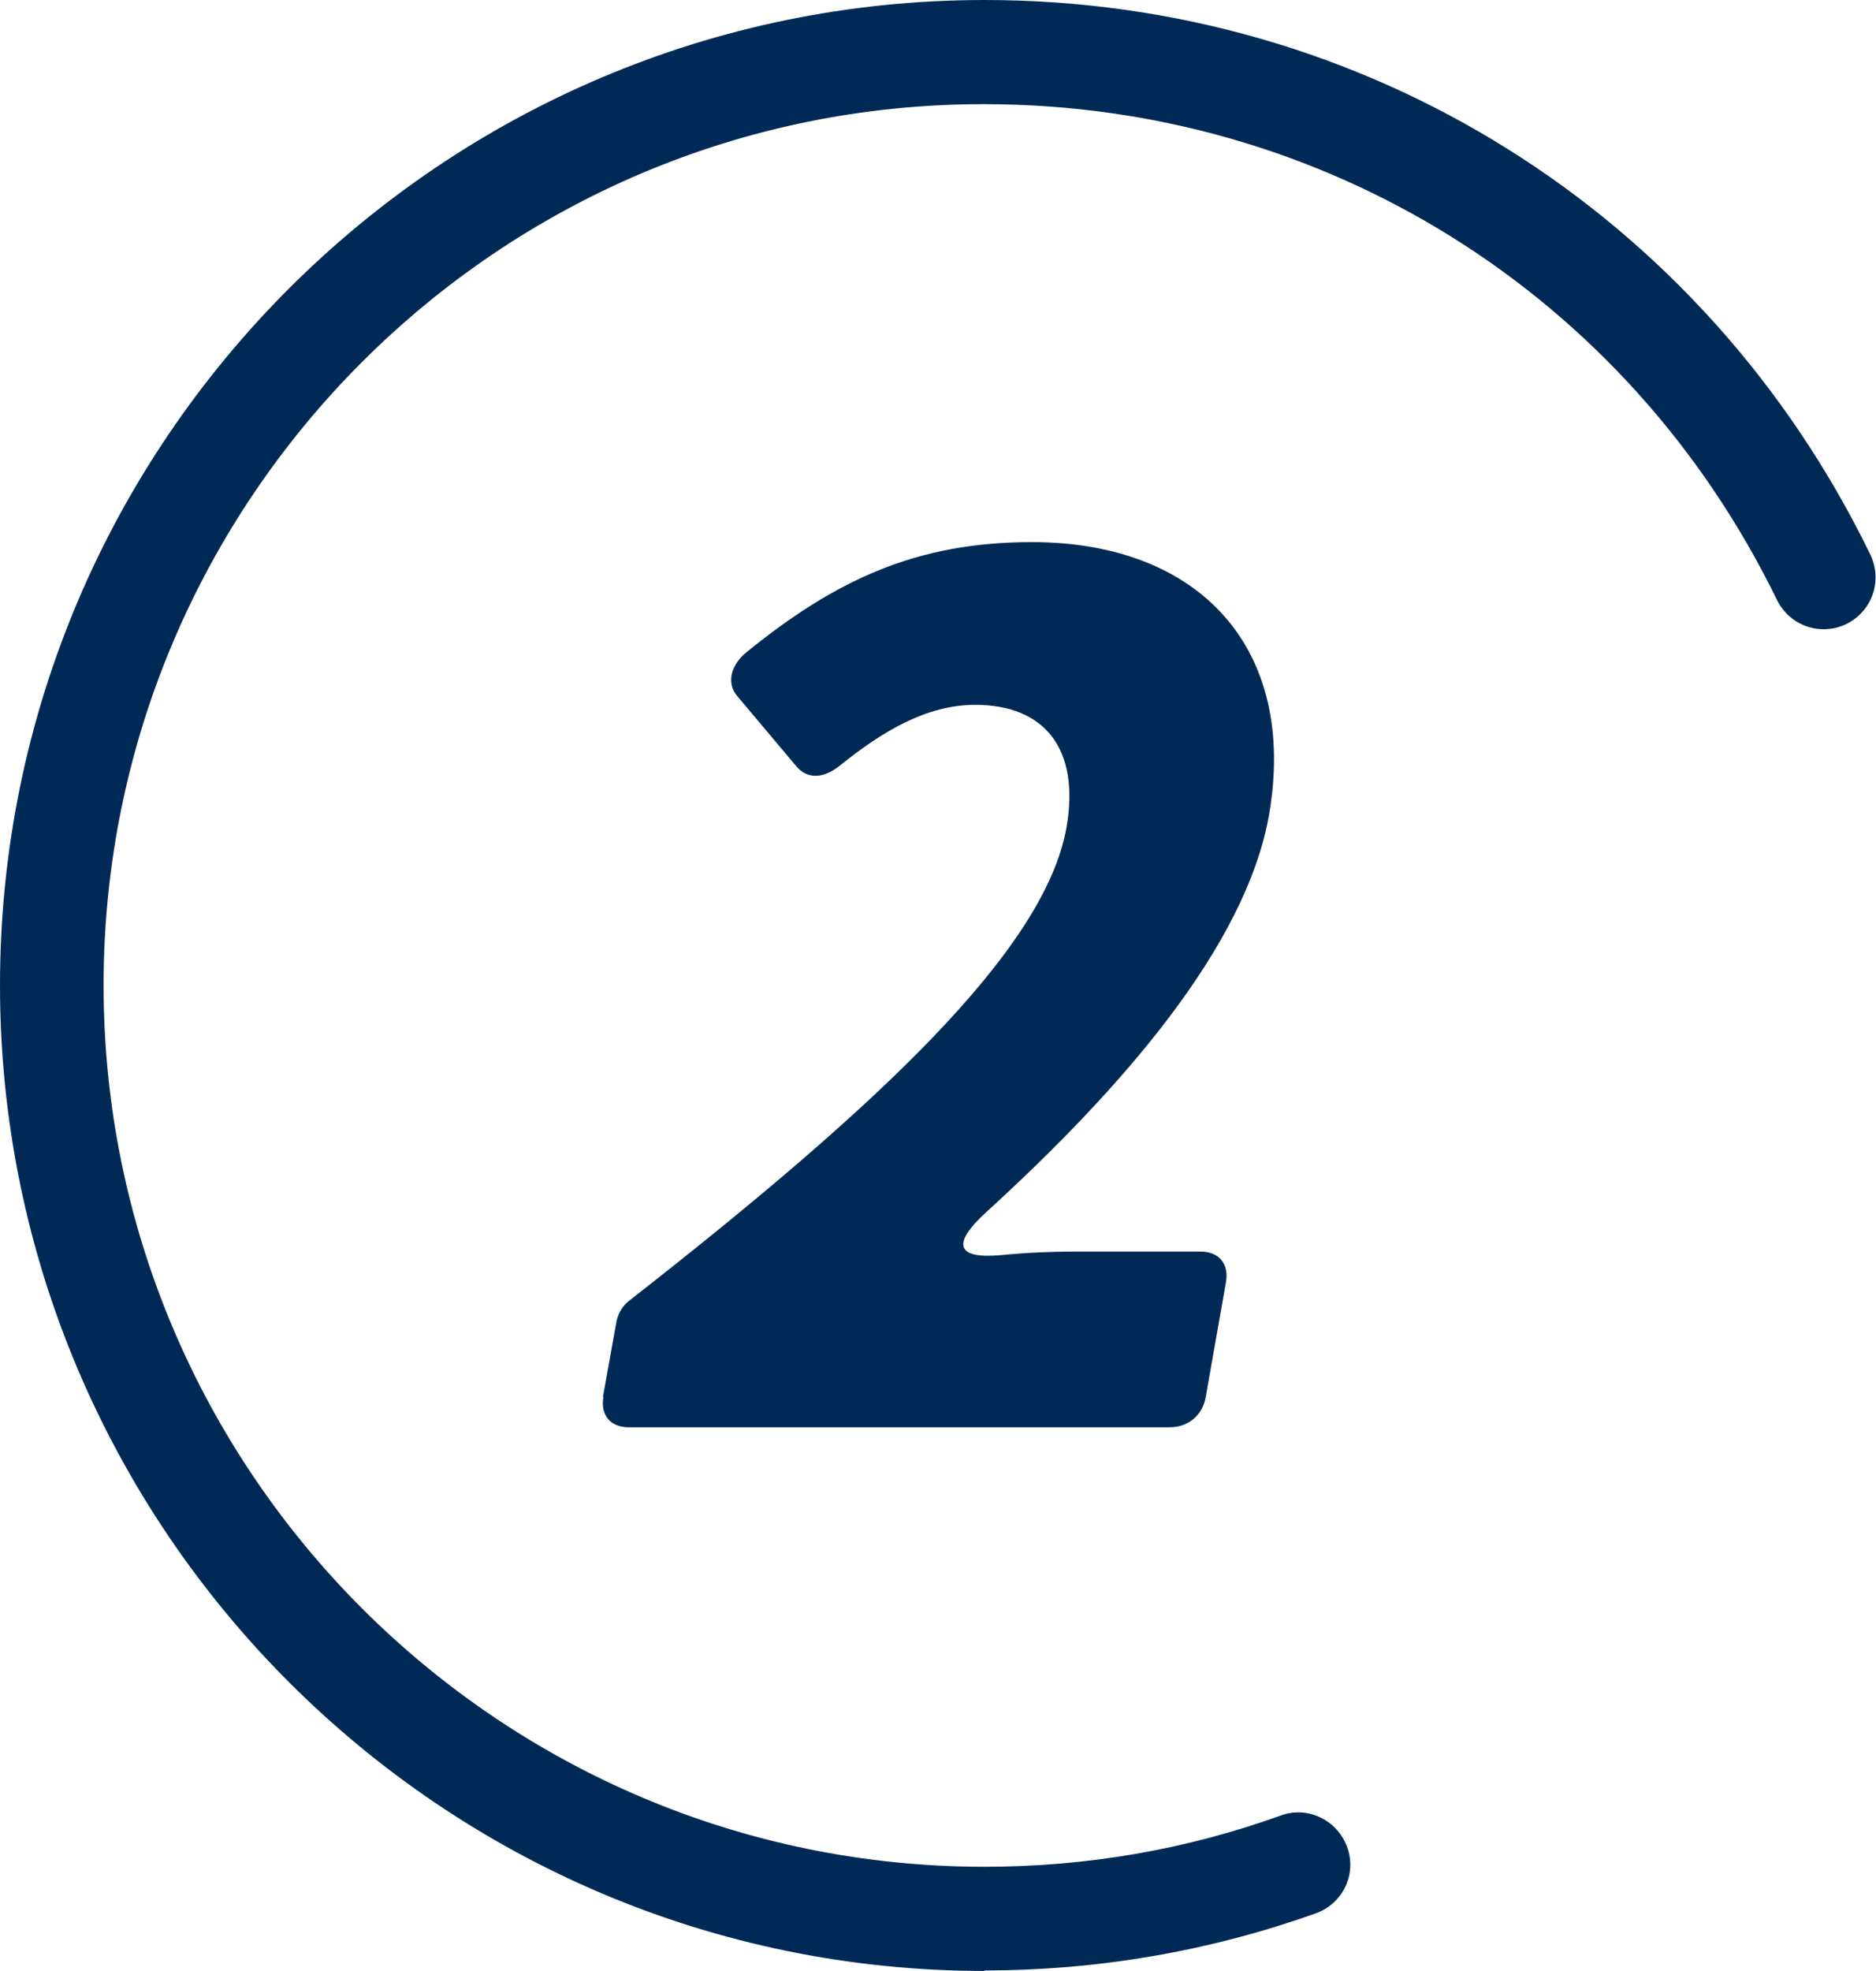 <?xml version="1.0" encoding="UTF-8"?><svg id="_レイヤー_2" xmlns="http://www.w3.org/2000/svg" viewBox="0 0 36.22 38.03"><defs><style>.cls-1{fill:#002a55;}</style></defs><g id="_レイヤー_1-2"><path class="cls-1" d="M19.01,38.03C8.53,38.03,0,29.5,0,19.01S8.53,0,19.01,0c7.34,0,13.89,4.1,17.1,10.7.24.5.04,1.09-.46,1.34-.5.24-1.09.04-1.34-.46-2.88-5.91-8.74-9.57-15.31-9.57C9.63,2,2,9.63,2,19.01s7.63,17.01,17.01,17.01c1.96,0,3.89-.33,5.72-.99.52-.19,1.09.09,1.28.61.19.52-.08,1.09-.61,1.28-2.05.73-4.2,1.1-6.39,1.1Z"/><path class="cls-1" d="M11.64,26.96l.26-1.45c.03-.17.13-.33.27-.43,4.76-3.72,8-6.74,8.42-9.11.27-1.54-.44-2.37-1.76-2.37-.95,0-1.8.52-2.6,1.16-.31.26-.64.29-.86.02l-1.12-1.33c-.22-.24-.16-.57.12-.83,1.77-1.45,3.35-2.16,5.55-2.16,3.25,0,5.14,2.06,4.58,5.27-.45,2.54-2.86,5.29-5.46,7.66-.68.62-.56.9.26.83.51-.05,1.01-.07,1.39-.07h2.49c.36,0,.55.24.49.59l-.39,2.21c-.06.36-.34.59-.7.59h-10.44c-.36,0-.55-.24-.49-.59Z"/></g></svg>